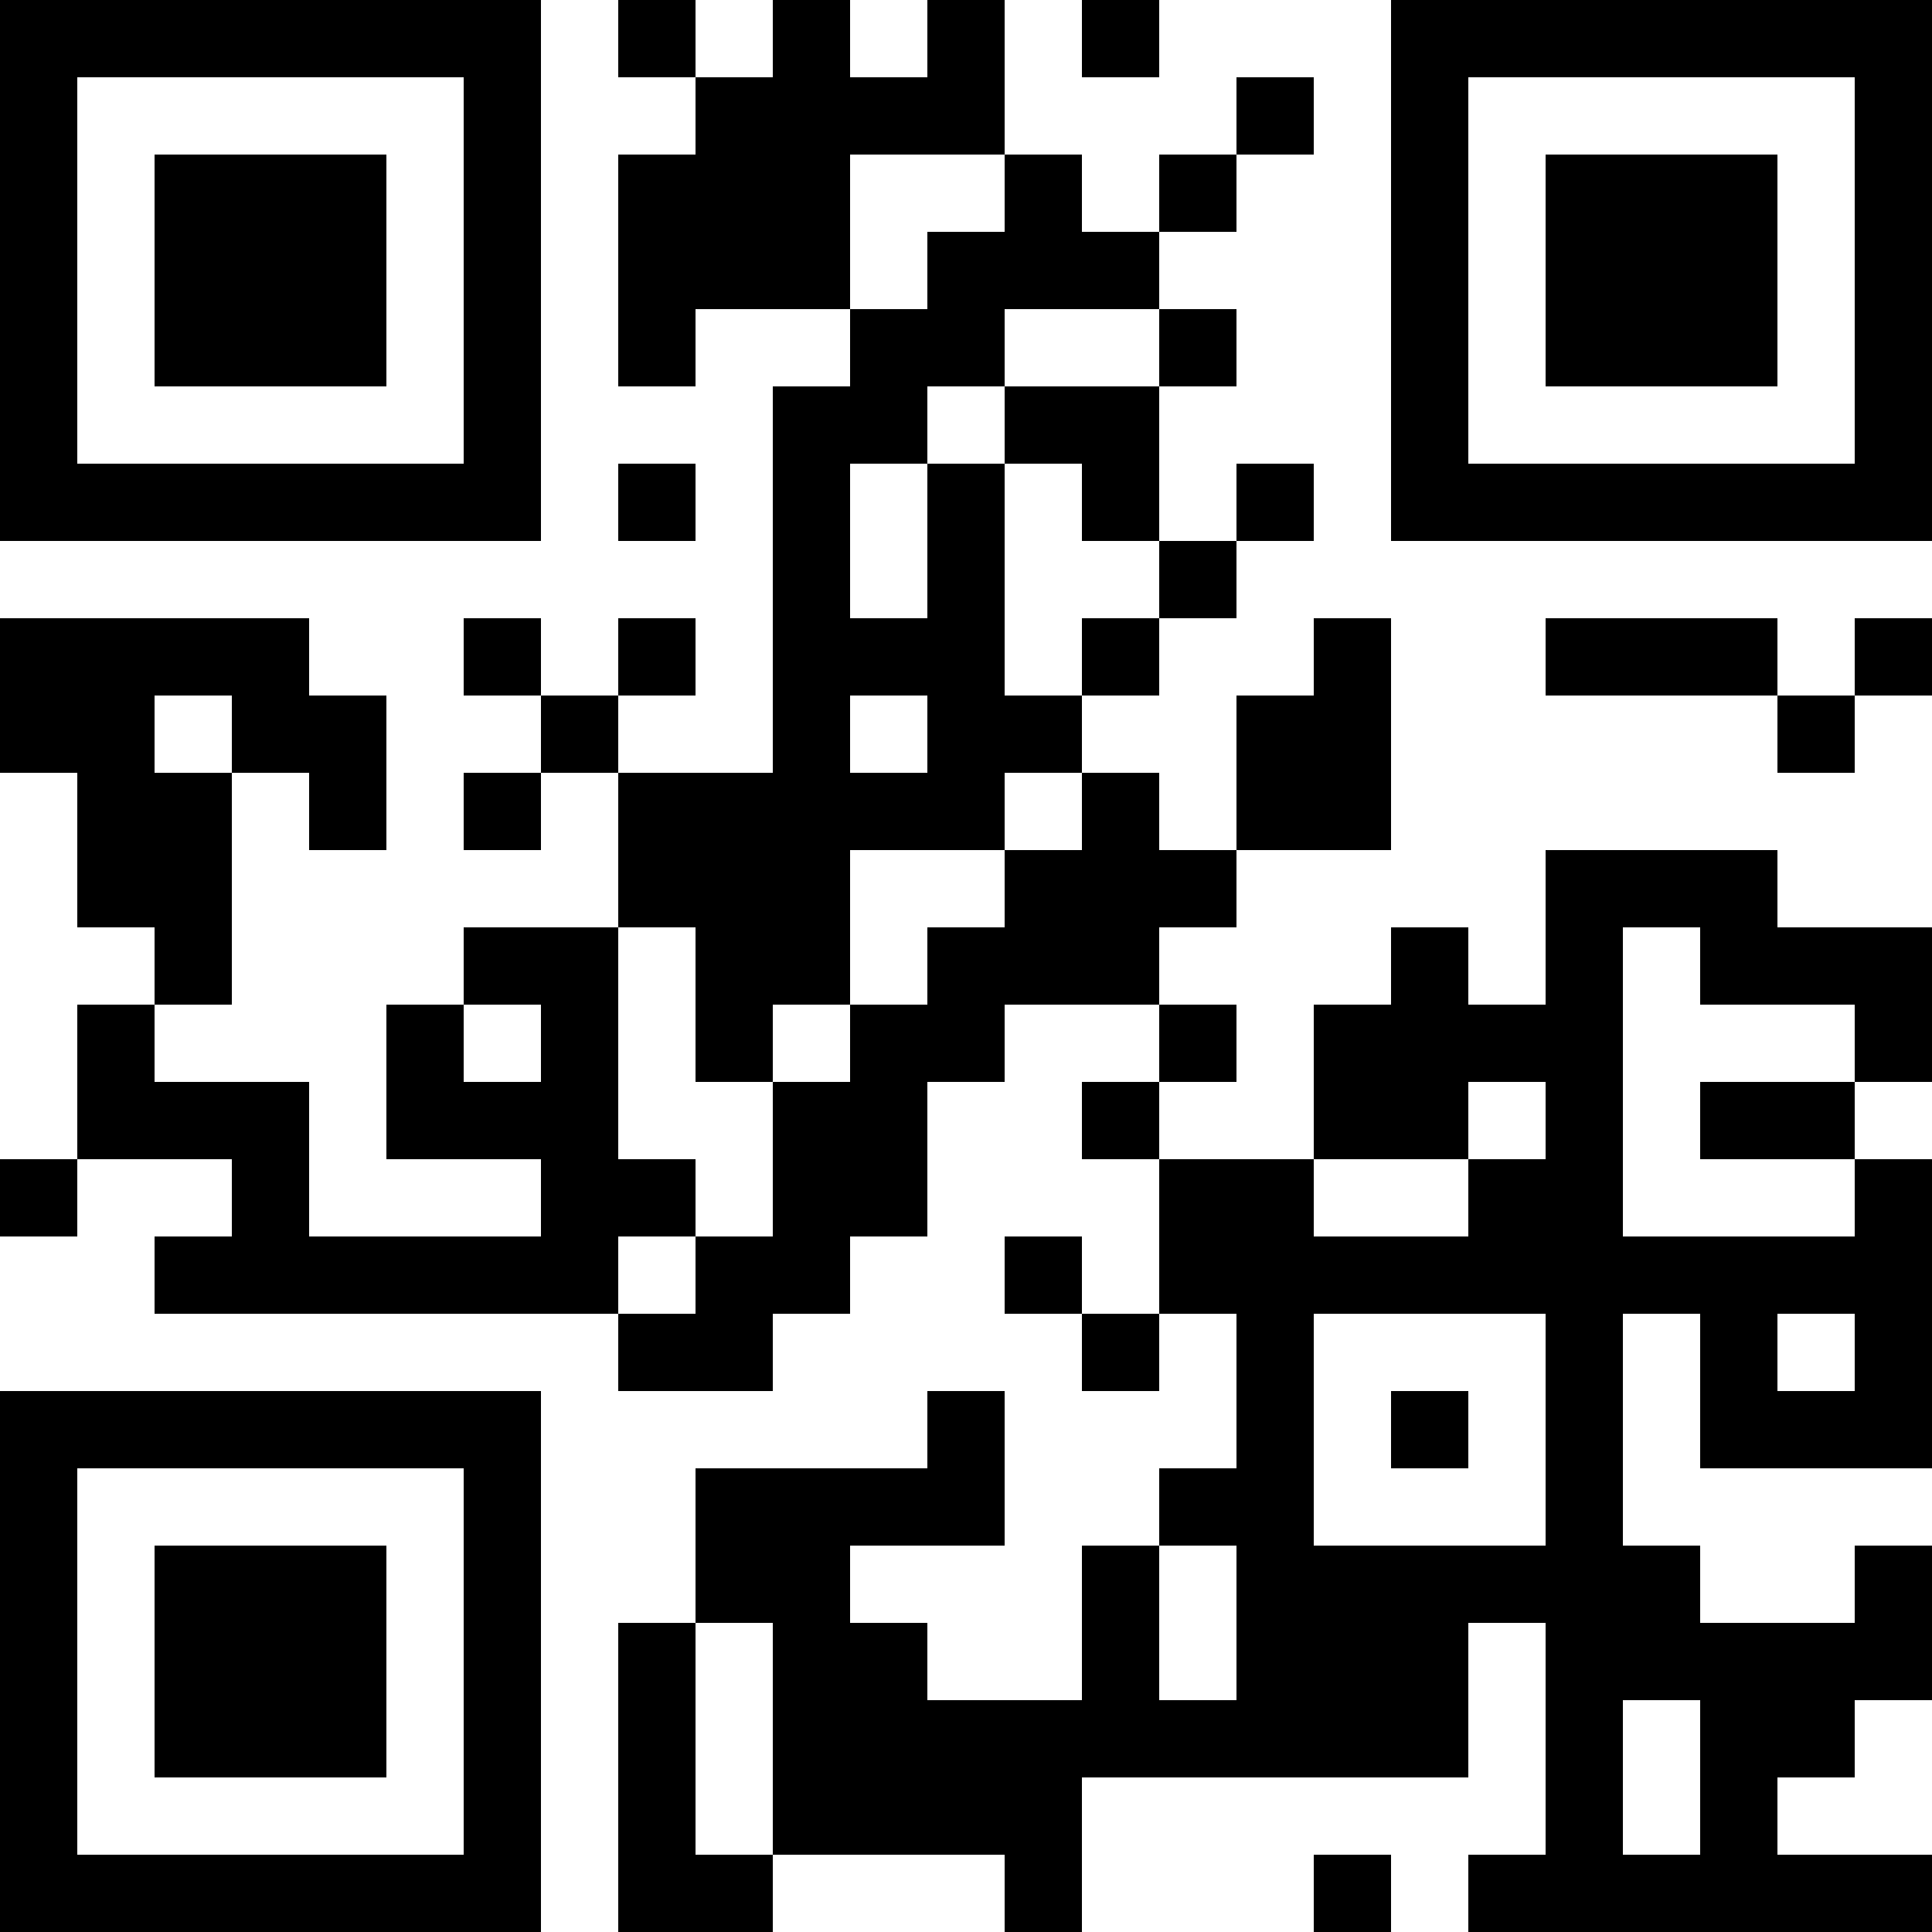 <?xml version="1.0" encoding="UTF-8"?>
<svg xmlns="http://www.w3.org/2000/svg" version="1.1" width="1000" height="1000" viewBox="0 0 1000 1000"><rect x="0" y="0" width="1000" height="1000" fill="#ffffff"/><g transform="scale(40)"><g transform="translate(0,0)"><path fill-rule="evenodd" d="M8 0L8 1L9 1L9 2L8 2L8 5L9 5L9 4L11 4L11 5L10 5L10 10L8 10L8 9L9 9L9 8L8 8L8 9L7 9L7 8L6 8L6 9L7 9L7 10L6 10L6 11L7 11L7 10L8 10L8 12L6 12L6 13L5 13L5 15L7 15L7 16L4 16L4 14L2 14L2 13L3 13L3 10L4 10L4 11L5 11L5 9L4 9L4 8L0 8L0 10L1 10L1 12L2 12L2 13L1 13L1 15L0 15L0 16L1 16L1 15L3 15L3 16L2 16L2 17L8 17L8 18L10 18L10 17L11 17L11 16L12 16L12 14L13 14L13 13L15 13L15 14L14 14L14 15L15 15L15 17L14 17L14 16L13 16L13 17L14 17L14 18L15 18L15 17L16 17L16 19L15 19L15 20L14 20L14 22L12 22L12 21L11 21L11 20L13 20L13 18L12 18L12 19L9 19L9 21L8 21L8 25L10 25L10 24L13 24L13 25L14 25L14 23L19 23L19 21L20 21L20 24L19 24L19 25L25 25L25 24L23 24L23 23L24 23L24 22L25 22L25 20L24 20L24 21L22 21L22 20L21 20L21 17L22 17L22 19L25 19L25 15L24 15L24 14L25 14L25 12L23 12L23 11L20 11L20 13L19 13L19 12L18 12L18 13L17 13L17 15L15 15L15 14L16 14L16 13L15 13L15 12L16 12L16 11L18 11L18 8L17 8L17 9L16 9L16 11L15 11L15 10L14 10L14 9L15 9L15 8L16 8L16 7L17 7L17 6L16 6L16 7L15 7L15 5L16 5L16 4L15 4L15 3L16 3L16 2L17 2L17 1L16 1L16 2L15 2L15 3L14 3L14 2L13 2L13 0L12 0L12 1L11 1L11 0L10 0L10 1L9 1L9 0ZM14 0L14 1L15 1L15 0ZM11 2L11 4L12 4L12 3L13 3L13 2ZM13 4L13 5L12 5L12 6L11 6L11 8L12 8L12 6L13 6L13 9L14 9L14 8L15 8L15 7L14 7L14 6L13 6L13 5L15 5L15 4ZM8 6L8 7L9 7L9 6ZM20 8L20 9L23 9L23 10L24 10L24 9L25 9L25 8L24 8L24 9L23 9L23 8ZM2 9L2 10L3 10L3 9ZM11 9L11 10L12 10L12 9ZM13 10L13 11L11 11L11 13L10 13L10 14L9 14L9 12L8 12L8 15L9 15L9 16L8 16L8 17L9 17L9 16L10 16L10 14L11 14L11 13L12 13L12 12L13 12L13 11L14 11L14 10ZM21 12L21 16L24 16L24 15L22 15L22 14L24 14L24 13L22 13L22 12ZM6 13L6 14L7 14L7 13ZM19 14L19 15L17 15L17 16L19 16L19 15L20 15L20 14ZM17 17L17 20L20 20L20 17ZM23 17L23 18L24 18L24 17ZM18 18L18 19L19 19L19 18ZM15 20L15 22L16 22L16 20ZM9 21L9 24L10 24L10 21ZM21 22L21 24L22 24L22 22ZM17 24L17 25L18 25L18 24ZM0 0L0 7L7 7L7 0ZM1 1L1 6L6 6L6 1ZM2 2L2 5L5 5L5 2ZM18 0L18 7L25 7L25 0ZM19 1L19 6L24 6L24 1ZM20 2L20 5L23 5L23 2ZM0 18L0 25L7 25L7 18ZM1 19L1 24L6 24L6 19ZM2 20L2 23L5 23L5 20Z" fill="#000000"/></g></g></svg>
